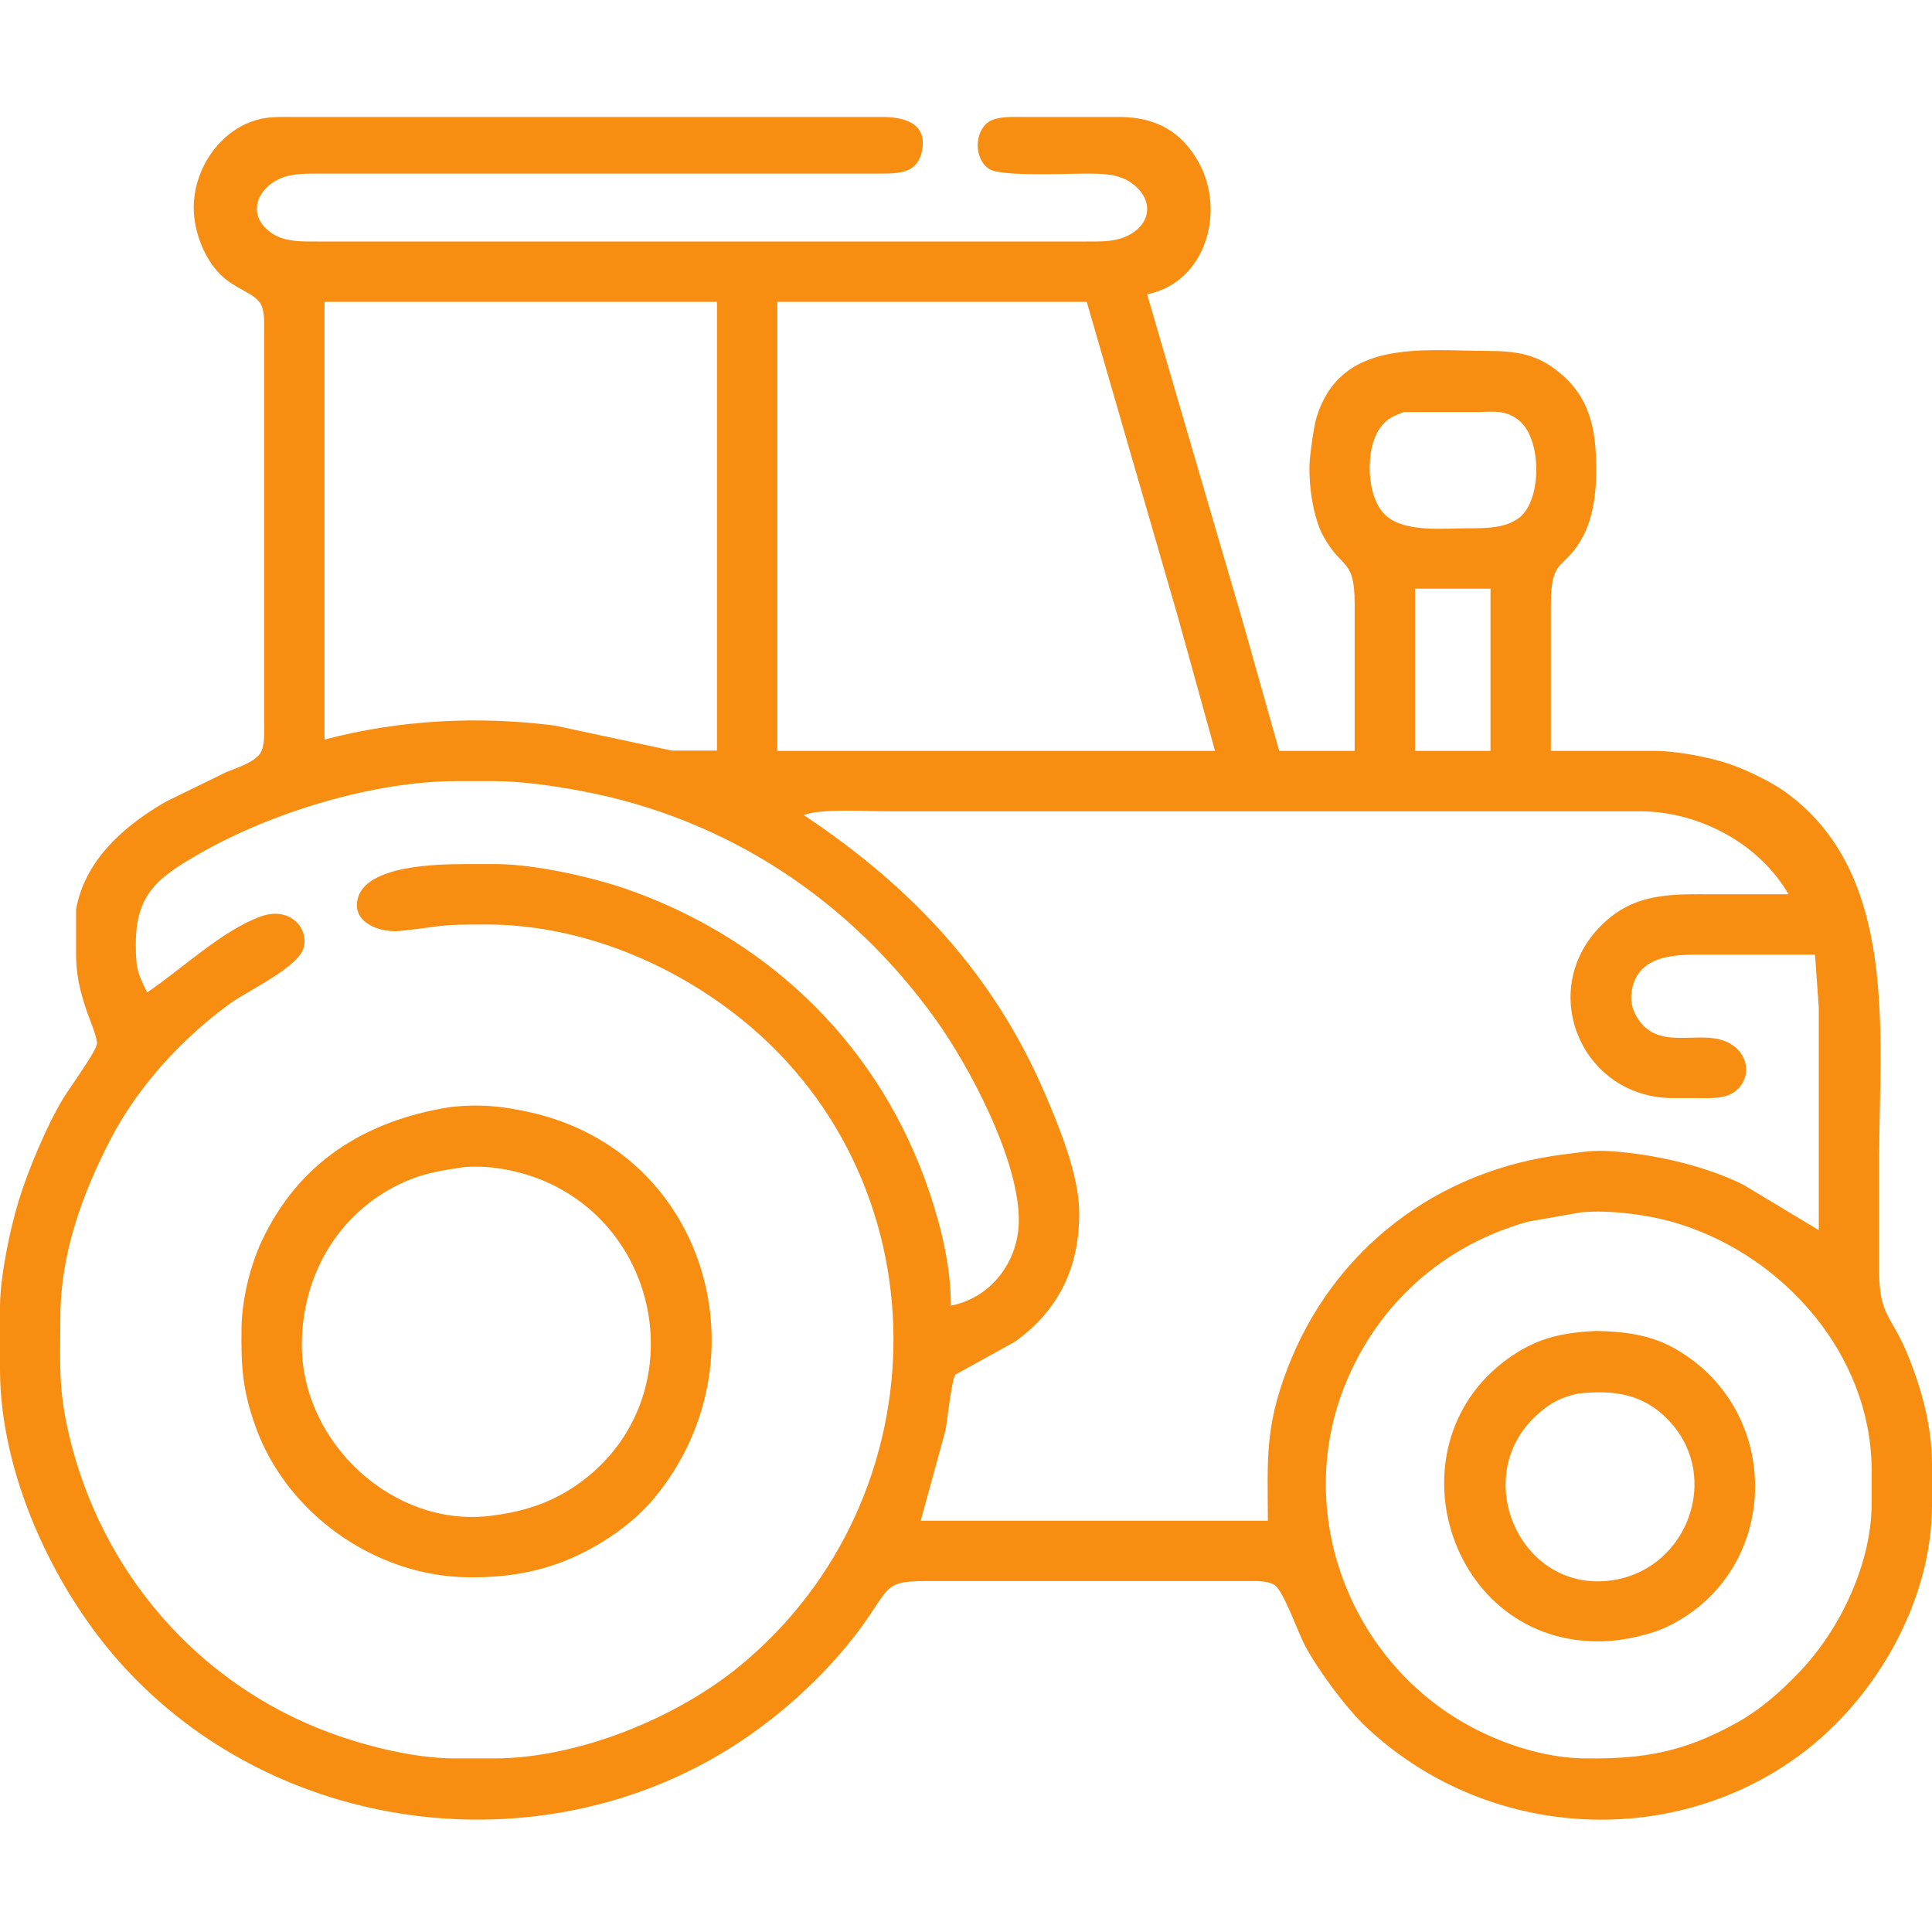 <?xml version="1.0" encoding="UTF-8" standalone="no"?>
<!DOCTYPE svg PUBLIC "-//W3C//DTD SVG 20010904//EN" "http://www.w3.org/TR/2001/REC-SVG-20010904/DTD/svg10.dtd">

<svg xmlns="http://www.w3.org/2000/svg"
  viewBox="0 0 512 512">
  <path id="Selection"
    fill="#f78d11"
    d="M 411.00,199.00
           C 411.00,199.00 439.00,199.00 439.00,199.00
             444.55,199.07 452.72,200.62 458.00,202.36
             462.41,203.81 469.26,207.11 473.00,209.79
             503.37,231.53 498.00,274.35 498.00,307.00
             498.00,307.00 498.00,337.00 498.00,337.00
             498.02,348.74 501.35,348.70 505.55,359.00
             509.29,368.16 511.98,378.07 512.00,388.00
             512.00,388.00 512.00,399.00 512.00,399.00
             511.96,424.31 497.14,450.22 477.00,465.08
             442.27,490.69 393.32,487.13 362.09,457.71
             356.73,452.67 349.27,442.58 345.78,436.00
             343.96,432.56 340.14,421.53 337.73,420.02
             335.76,418.79 332.28,419.00 330.00,419.00
             330.00,419.00 245.00,419.00 245.00,419.00
             232.71,419.02 236.42,421.54 224.54,436.00
             216.03,446.35 205.31,455.78 194.00,462.95
             142.85,495.34 72.81,486.15 32.17,441.00
             14.03,420.85 0.04,390.46 0.00,363.00
             0.00,363.00 0.00,346.00 0.00,346.00
             0.10,337.99 2.64,325.71 5.02,318.00
             7.55,309.86 12.41,298.23 16.81,291.00
             18.41,288.38 25.52,278.64 25.70,276.58
             25.83,275.01 23.63,269.85 23.00,268.00
             21.10,262.35 20.07,257.99 20.16,252.00
             20.16,252.00 20.16,241.00 20.16,241.00
             22.52,227.82 33.02,218.75 44.00,212.43
             44.00,212.43 60.00,204.60 60.00,204.60
             62.66,203.52 67.40,202.05 68.98,199.61
             70.22,197.68 70.00,194.26 70.00,192.00
             70.00,192.00 70.00,88.00 70.00,88.00
             70.00,85.73 70.22,82.34 68.98,80.39
             67.14,77.50 62.28,76.63 58.33,72.67
             54.01,68.36 51.32,61.09 51.34,55.00
             51.37,44.84 58.07,34.66 68.00,31.79
             71.07,30.90 73.85,31.00 77.00,31.00
             77.00,31.00 206.00,31.00 206.00,31.00
             206.00,31.00 234.00,31.00 234.00,31.00
             239.63,31.04 245.83,32.66 244.34,40.00
             243.09,46.12 237.97,45.99 233.00,46.00
             233.00,46.00 85.00,46.00 85.00,46.00
             81.47,46.01 77.26,45.89 74.00,47.43
             67.45,50.52 65.61,57.61 72.19,61.91
             75.61,64.16 80.08,63.99 84.00,64.00
             84.00,64.00 288.00,64.00 288.00,64.00
             291.34,63.99 294.83,64.13 297.98,62.85
             304.98,60.03 306.21,53.14 299.95,48.56
             296.48,46.02 292.10,46.02 288.00,46.00
             283.09,45.98 265.55,46.86 262.23,44.83
             258.06,42.28 258.06,34.72 262.23,32.17
             264.50,30.78 268.37,31.00 271.00,31.00
             271.00,31.00 297.00,31.00 297.00,31.00
             306.23,31.12 313.08,34.77 317.65,43.00
             324.85,55.97 319.63,74.82 304.00,78.00
             304.00,78.00 311.58,104.00 311.58,104.00
             311.58,104.00 329.42,165.00 329.42,165.00
             329.42,165.00 339.00,199.00 339.00,199.00
             339.00,199.00 359.00,199.00 359.00,199.00
             359.00,199.00 359.00,160.00 359.00,160.00
             358.98,147.72 355.64,151.18 350.65,142.00
             347.97,137.08 346.82,128.59 347.04,123.00
             347.13,120.61 348.14,113.20 348.79,111.00
             355.05,89.64 376.84,92.97 394.00,93.00
             402.02,93.01 407.63,93.80 413.96,99.33
             422.22,106.54 423.12,115.78 423.00,126.00
             422.94,131.19 422.04,137.36 419.60,142.00
             414.71,151.29 411.03,147.31 411.00,160.00
             411.00,160.00 411.00,199.00 411.00,199.00 Z
           M 190.00,80.00
           C 190.00,80.00 86.00,80.00 86.00,80.00
             86.00,80.00 86.00,196.00 86.00,196.00
             105.82,190.75 126.71,189.69 147.00,192.28
             147.00,192.28 178.00,198.91 178.00,198.91
             178.00,198.91 190.00,198.91 190.00,198.91
             190.00,198.91 190.00,80.00 190.00,80.00 Z
           M 288.00,80.00
           C 288.00,80.00 206.00,80.00 206.00,80.00
             206.00,80.00 206.00,199.00 206.00,199.00
             206.00,199.00 322.00,199.00 322.00,199.00
             322.00,199.00 312.02,163.00 312.02,163.00
             312.02,163.00 288.00,80.00 288.00,80.00 Z
           M 372.00,109.20
           C 369.28,110.29 367.72,110.80 365.88,113.21
             361.66,118.74 361.97,131.79 367.22,136.58
             372.24,141.16 382.51,140.01 389.00,140.00
             393.47,139.99 398.97,140.08 402.72,137.12
             408.66,132.31 408.55,116.53 402.72,111.57
             399.49,108.74 396.04,109.01 392.00,109.20
             392.00,109.20 372.00,109.20 372.00,109.20 Z
           M 395.00,156.00
           C 395.00,156.00 375.00,156.00 375.00,156.00
             375.00,156.00 375.00,199.00 375.00,199.00
             375.00,199.00 395.00,199.00 395.00,199.00
             395.00,199.00 395.00,156.00 395.00,156.00 Z
           M 252.00,346.00
           C 262.52,343.99 269.73,334.55 269.99,324.00
             270.37,308.01 257.07,282.83 247.85,270.00
             225.03,238.27 192.47,216.82 154.00,209.61
             146.90,208.28 138.18,207.01 131.00,207.00
             131.00,207.00 121.00,207.00 121.00,207.00
             98.97,207.03 72.03,215.26 53.00,226.15
             42.16,232.35 36.00,236.75 36.00,250.00
             36.00,256.05 36.23,257.56 39.00,263.00
             48.15,256.87 58.61,246.75 69.00,242.91
             76.55,240.13 81.72,245.61 80.53,250.96
             79.35,256.27 65.68,262.52 61.00,265.92
             48.23,275.19 36.53,287.93 29.26,302.00
             21.71,316.59 16.03,332.37 16.00,349.00
             15.98,361.22 15.39,367.76 18.23,380.00
             26.64,416.21 52.06,445.99 87.00,459.05
             96.84,462.73 109.47,465.87 120.00,466.00
             120.00,466.00 131.00,466.00 131.00,466.00
             153.02,465.97 179.11,455.41 196.00,441.54
             250.58,396.68 250.82,311.34 194.00,268.13
             175.57,254.12 152.35,245.04 129.00,245.00
             114.95,244.98 118.47,245.39 106.00,246.71
             100.85,247.26 93.04,244.56 94.84,238.00
             97.22,229.37 115.63,229.01 123.00,229.00
             123.00,229.00 132.00,229.00 132.00,229.00
             142.16,229.12 157.39,232.51 167.00,235.95
             204.75,249.48 233.49,277.81 246.33,316.00
             249.57,325.63 251.97,335.81 252.00,346.00 Z
           M 474.00,237.00
           C 466.14,223.53 450.48,215.18 435.00,215.00
             435.00,215.00 280.00,215.00 280.00,215.00
             280.00,215.00 235.00,215.00 235.00,215.00
             229.59,215.00 217.49,214.22 213.00,216.00
             241.64,235.09 263.31,258.06 277.00,290.00
             280.80,298.87 285.88,311.38 286.00,321.00
             286.16,335.37 280.92,346.97 268.99,355.56
             268.99,355.56 253.17,364.30 253.17,364.30
             252.15,365.89 251.08,376.20 250.58,379.00
             250.58,379.00 244.00,403.00 244.00,403.00
             244.00,403.00 336.00,403.00 336.00,403.00
             335.95,387.07 335.15,378.59 341.06,363.00
             353.26,330.85 381.17,309.89 415.00,305.85
             419.75,305.28 422.00,304.75 427.00,305.09
             438.34,305.86 451.81,308.90 462.00,313.97
             462.00,313.97 482.00,326.00 482.00,326.00
             482.00,326.00 482.00,267.00 482.00,267.00
             482.00,267.00 481.00,253.00 481.00,253.00
             481.00,253.00 449.00,253.00 449.00,253.00
             441.68,253.04 433.59,254.10 432.38,263.00
             432.04,265.48 432.65,267.82 434.01,269.91
             440.33,279.63 452.42,271.35 459.85,277.51
             464.05,280.98 463.66,287.15 458.89,289.83
             456.43,291.21 452.77,291.00 450.00,291.00
             450.00,291.00 443.00,291.00 443.00,291.00
             419.02,290.71 407.18,262.42 424.30,245.30
             433.34,236.26 443.37,237.00 455.00,237.00
             455.00,237.00 474.00,237.00 474.00,237.00 Z
           M 119.00,293.43
           C 126.77,292.47 133.41,293.13 141.00,294.89
             187.70,305.70 203.11,361.16 173.38,397.00
             168.05,403.42 160.53,408.67 153.00,412.22
             143.67,416.61 134.23,418.12 124.00,418.00
             99.45,417.71 75.97,401.17 67.70,378.00
             64.21,368.24 63.89,362.14 64.00,352.00
             64.09,344.65 66.21,335.66 69.32,329.00
             79.13,307.97 96.74,297.07 119.00,293.43 Z
           M 123.00,309.29
           C 118.23,310.01 113.52,310.68 109.00,312.46
             90.45,319.78 79.78,337.45 80.00,357.00
             80.29,382.53 104.24,404.88 130.00,401.71
             139.93,400.50 148.13,397.60 155.96,391.18
             182.05,369.79 176.13,328.17 146.00,313.78
             139.21,310.54 130.51,308.65 123.00,309.29 Z
           M 419.00,321.28
           C 419.00,321.28 405.00,323.74 405.00,323.74
             382.61,329.95 365.16,345.43 356.45,367.00
             342.22,402.25 358.88,443.07 393.00,459.22
             401.32,463.16 410.76,465.89 420.00,466.00
             435.57,466.18 446.14,464.34 460.00,456.69
             466.62,453.03 471.76,448.44 476.96,443.00
             487.62,431.85 495.81,414.61 496.00,399.00
             496.00,399.00 496.00,389.00 496.00,389.00
             495.65,359.01 472.91,333.10 445.00,324.35
             437.45,321.98 426.89,320.55 419.00,321.28 Z
           M 423.00,352.71
           C 430.46,352.87 437.38,353.68 444.00,357.47
             472.87,373.98 472.09,416.35 442.00,431.02
             437.38,433.27 430.14,434.79 425.00,434.96
             383.44,436.28 367.05,381.66 401.00,359.10
             408.21,354.31 414.57,353.15 423.00,352.71 Z
           M 418.00,369.33
           C 413.80,370.36 411.38,371.48 408.02,374.33
             388.66,390.70 402.87,423.07 428.00,418.67
             447.22,415.31 455.91,391.66 442.79,377.04
             435.87,369.33 427.75,368.24 418.00,369.33 Z" />
</svg>